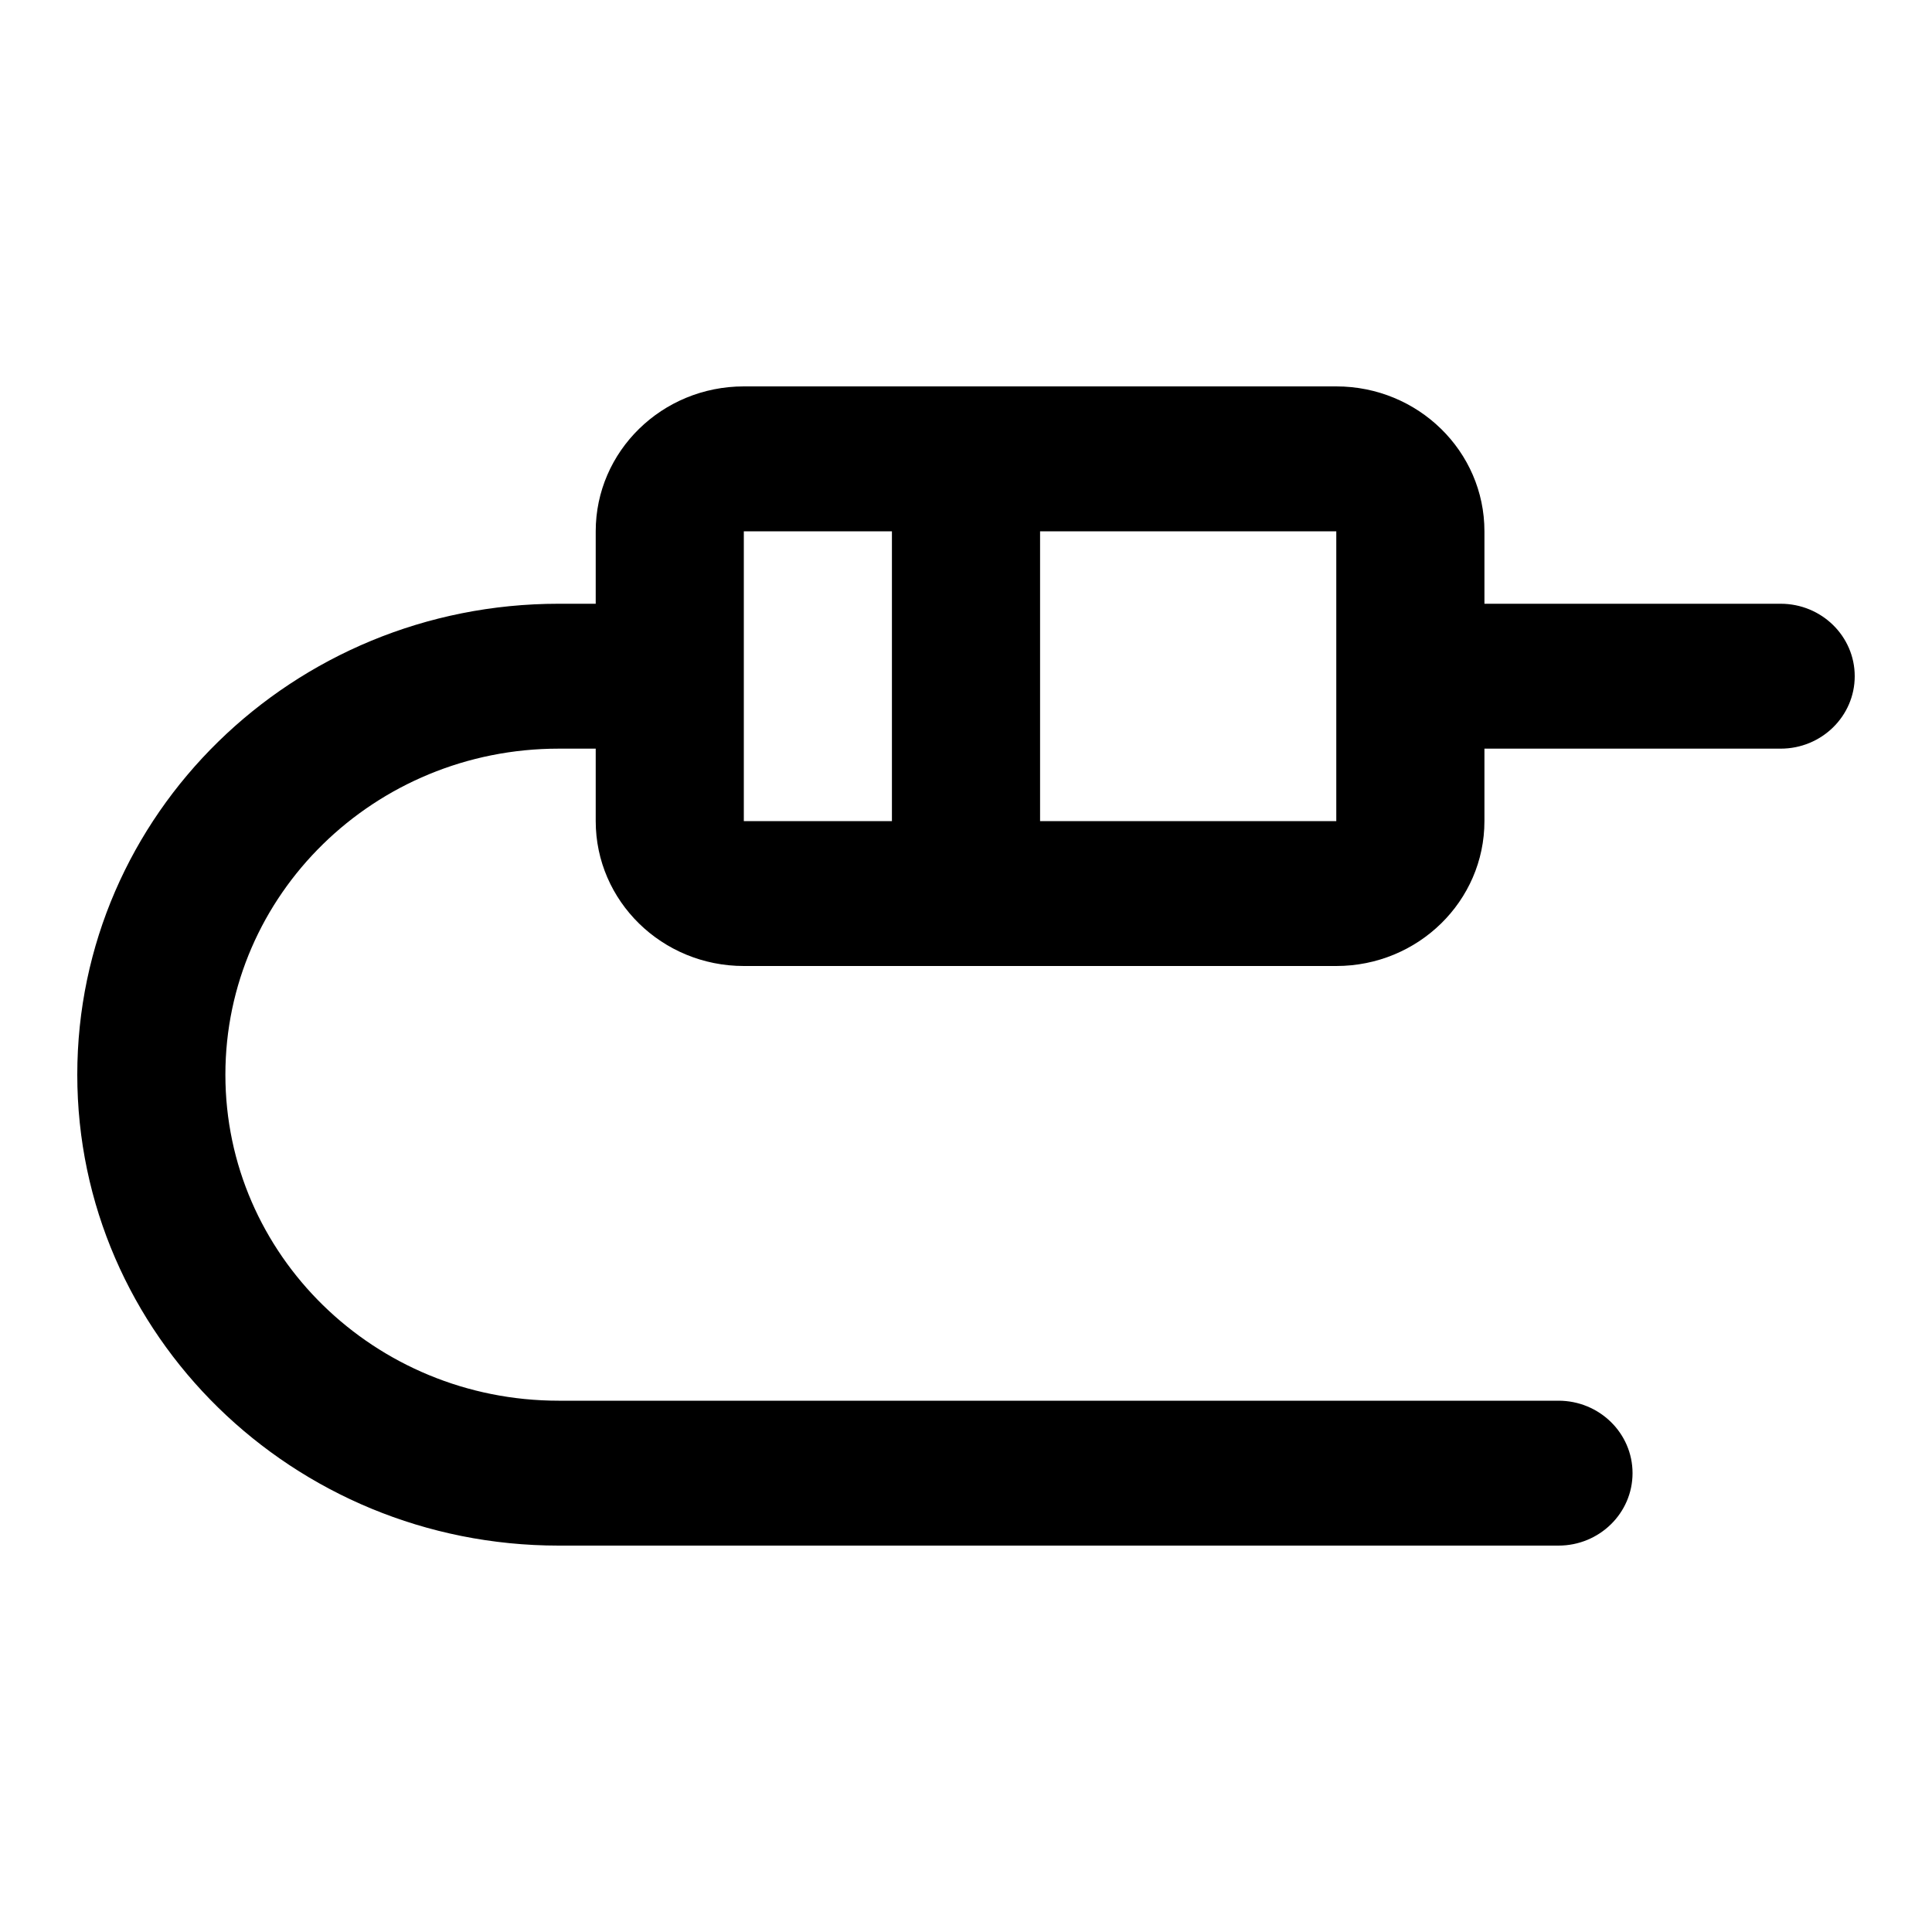 <svg xmlns="http://www.w3.org/2000/svg" fill="none" viewBox="0 0 50 50" height="50" width="50">
<path fill="black" d="M19.25 10C17.133 10 15.417 11.679 15.417 13.75V15.625H14.458C7.578 15.625 2 21.081 2 27.812C2 34.544 7.578 40 14.458 40H40.333C41.392 40 42.25 39.16 42.25 38.125C42.25 37.09 41.392 36.25 40.333 36.25H14.458C9.695 36.25 5.833 32.472 5.833 27.812C5.833 23.153 9.695 19.375 14.458 19.375H15.417V21.25C15.417 23.321 17.133 25 19.25 25H34.583C36.7 25 38.417 23.321 38.417 21.25V19.375H46.083C47.142 19.375 48 18.535 48 17.5C48 16.465 47.142 15.625 46.083 15.625H38.417V13.75C38.417 11.679 36.7 10 34.583 10H19.25ZM23.083 13.75H19.25V21.25H23.083V13.75ZM26.917 21.25V13.75H34.583V21.25H26.917Z" clip-rule="evenodd" fill-rule="evenodd"></path>
</svg>